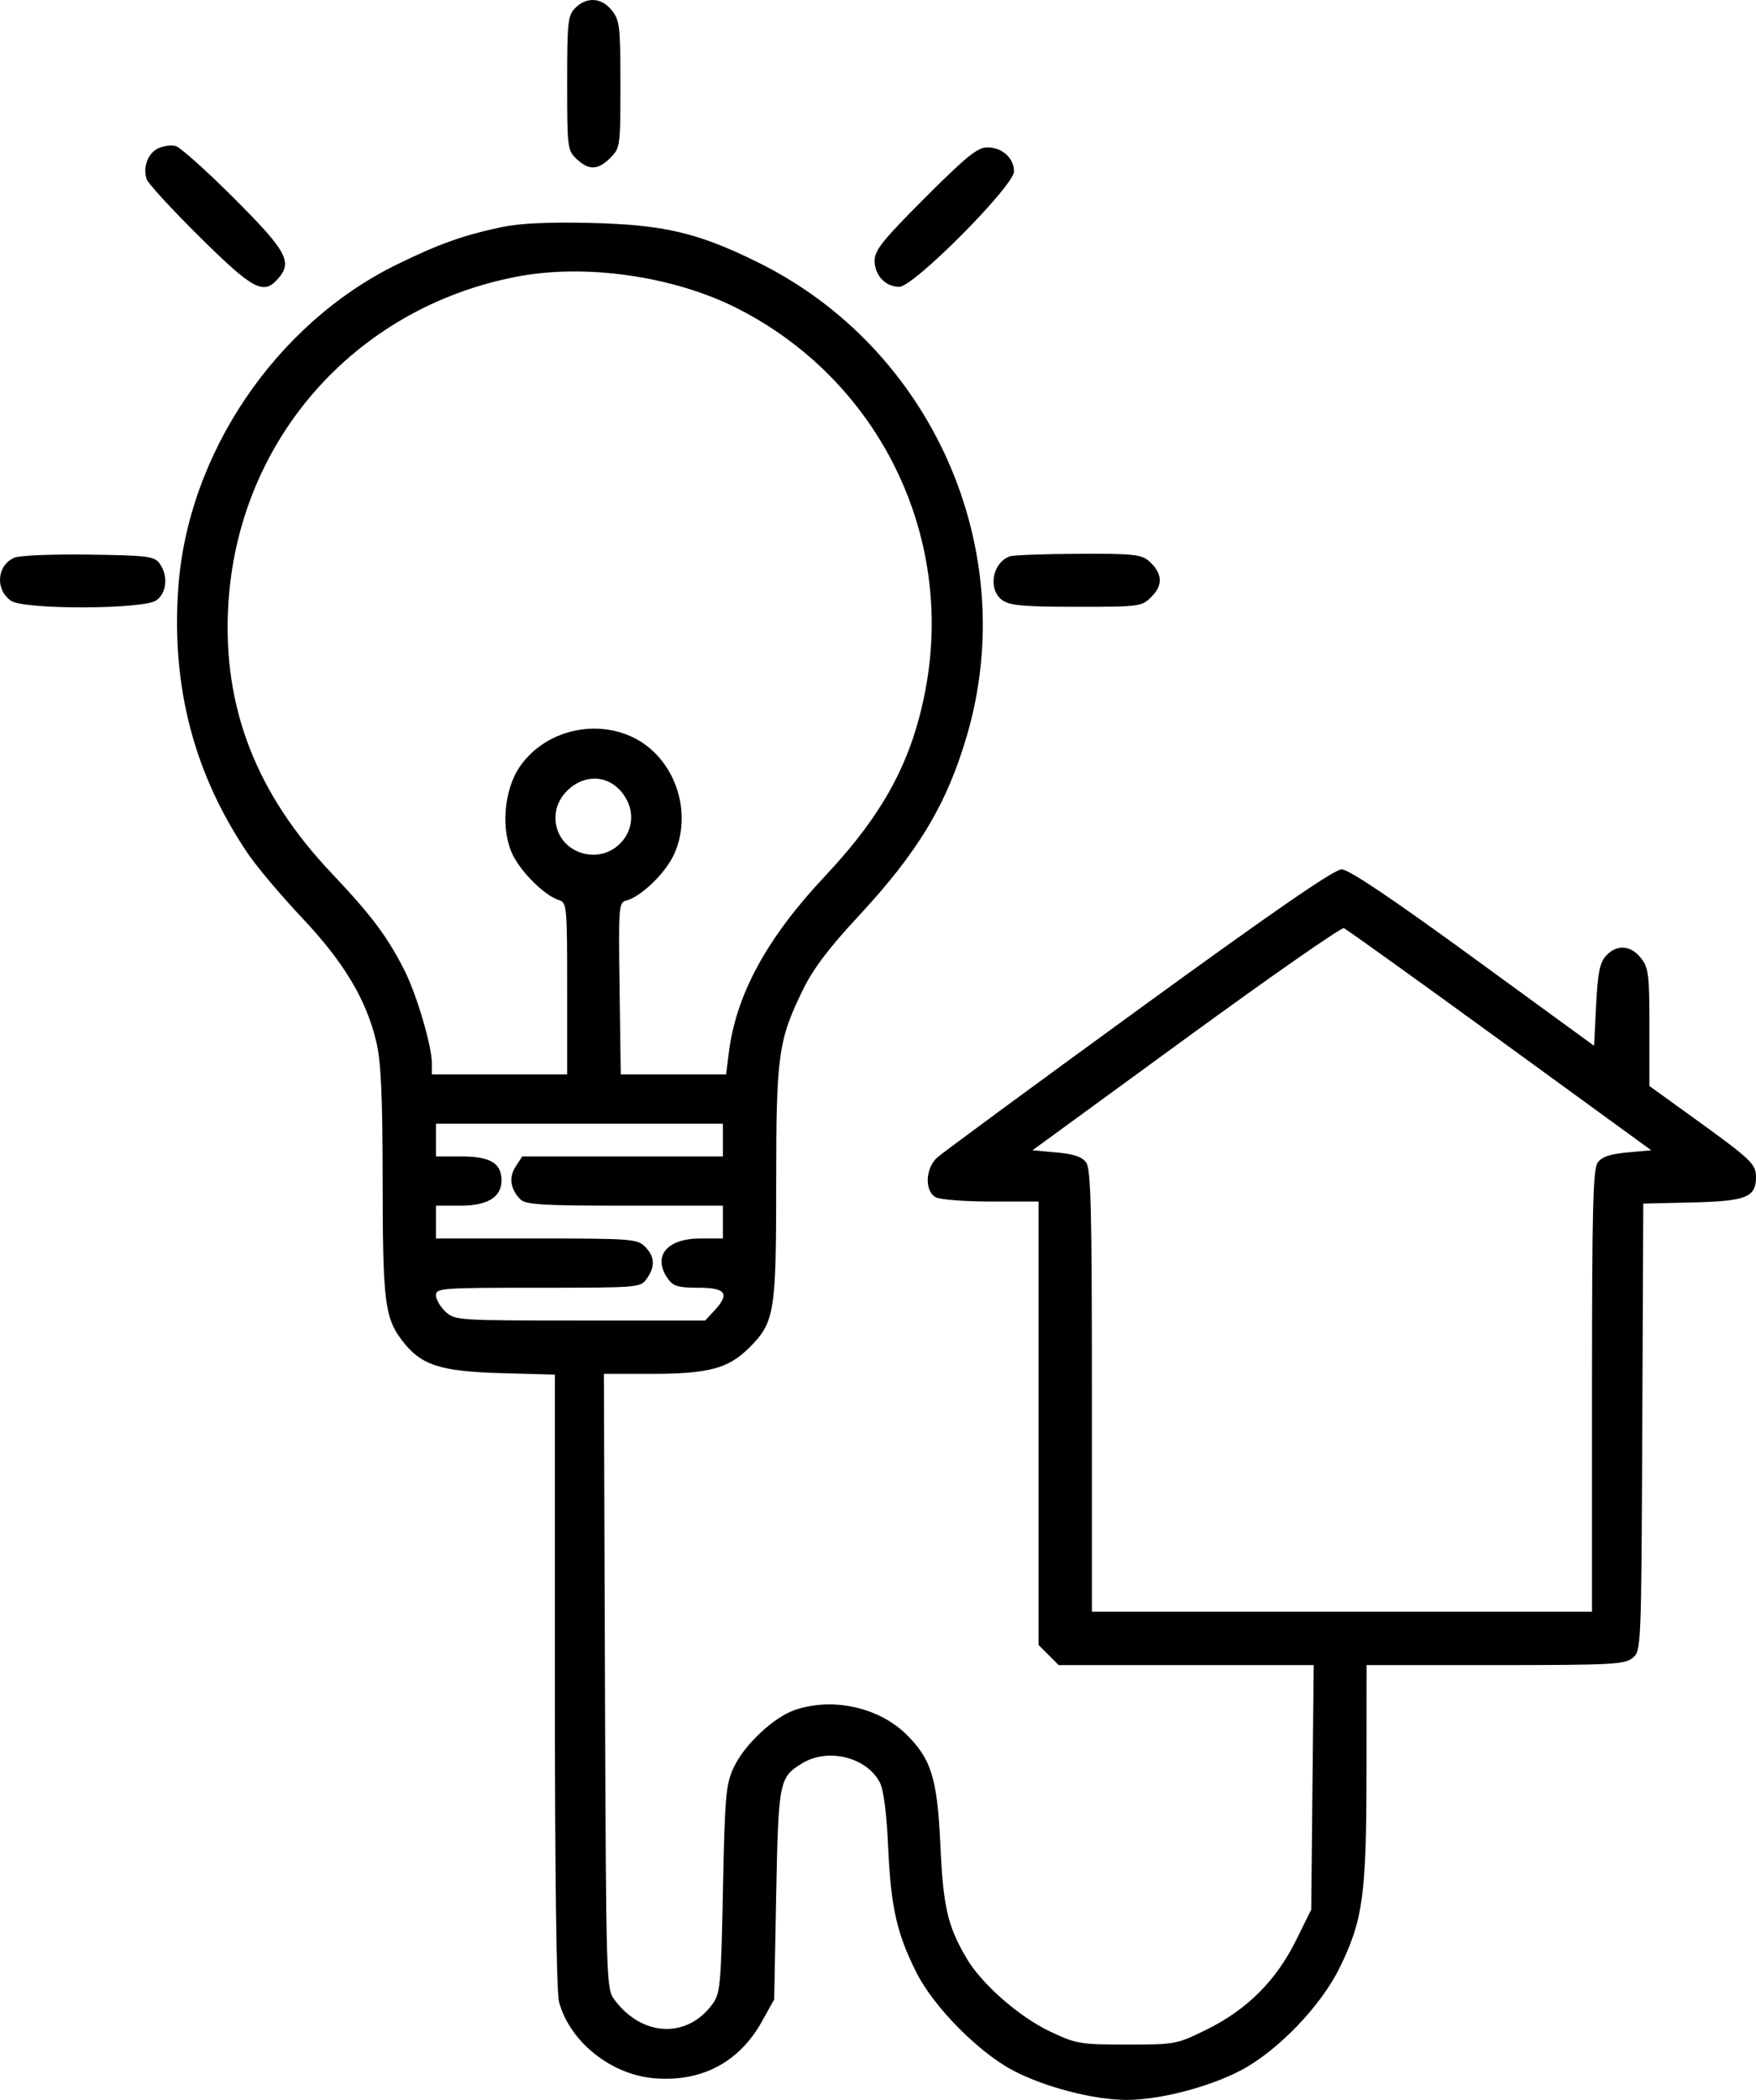 <svg xmlns="http://www.w3.org/2000/svg" width="41" height="49" viewBox="0 0 41 49" fill="none"><path fill-rule="evenodd" clip-rule="evenodd" d="M13.433 0.185C13.258 0.361 13.242 0.504 13.242 1.939C13.242 3.448 13.249 3.508 13.463 3.71C13.751 3.98 13.961 3.973 14.251 3.683C14.48 3.454 14.486 3.411 14.486 1.973C14.486 0.625 14.469 0.476 14.288 0.245C14.049 -0.058 13.7 -0.082 13.433 0.185ZM3.692 3.462C3.454 3.576 3.333 3.897 3.423 4.179C3.454 4.278 4.011 4.885 4.66 5.526C5.902 6.754 6.146 6.887 6.479 6.518C6.841 6.118 6.708 5.87 5.465 4.627C4.82 3.983 4.206 3.433 4.101 3.407C3.996 3.38 3.812 3.405 3.692 3.462ZM21.597 4.616C20.607 5.607 20.421 5.839 20.421 6.085C20.421 6.426 20.675 6.693 20.998 6.693C21.334 6.693 23.675 4.338 23.675 4C23.675 3.686 23.4 3.439 23.05 3.439C22.825 3.439 22.557 3.656 21.597 4.616ZM11.71 5.3C10.818 5.489 10.248 5.692 9.269 6.171C6.436 7.557 4.382 10.594 4.162 13.723C3.999 16.038 4.534 18.071 5.796 19.931C6.003 20.236 6.568 20.904 7.051 21.416C8.03 22.452 8.555 23.328 8.787 24.315C8.897 24.782 8.932 25.554 8.934 27.56C8.936 30.35 8.983 30.744 9.38 31.27C9.821 31.854 10.26 32.001 11.687 32.041L12.955 32.077L12.955 39.223C12.956 43.85 12.991 46.494 13.055 46.725C13.312 47.653 14.273 48.416 15.285 48.497C16.386 48.586 17.265 48.119 17.793 47.165L18.076 46.656L18.123 44.215C18.175 41.563 18.193 41.473 18.728 41.147C19.334 40.778 20.244 41.005 20.547 41.602C20.632 41.77 20.703 42.333 20.738 43.114C20.8 44.503 20.939 45.119 21.399 46.033C21.798 46.826 22.844 47.886 23.645 48.31C24.389 48.703 25.537 49.001 26.307 49.001C27.073 49.001 28.222 48.704 28.97 48.313C29.82 47.868 30.837 46.816 31.273 45.928C31.823 44.811 31.903 44.233 31.905 41.367L31.907 38.855H34.911C37.632 38.855 37.935 38.839 38.119 38.687C38.32 38.521 38.322 38.487 38.345 33.303L38.368 28.086L39.512 28.059C40.772 28.029 41 27.939 41 27.466C41 27.162 40.886 27.054 39.54 26.084L38.511 25.342V23.975C38.511 22.737 38.493 22.585 38.313 22.356C38.074 22.052 37.745 22.031 37.497 22.305C37.352 22.465 37.305 22.701 37.267 23.454L37.219 24.403L34.395 22.346C32.475 20.947 31.493 20.288 31.326 20.287C31.153 20.286 29.749 21.253 26.588 23.551C24.117 25.347 21.999 26.905 21.88 27.013C21.602 27.268 21.585 27.798 21.85 27.939C21.952 27.994 22.534 28.038 23.142 28.038H24.249V33.212V38.385L24.484 38.62L24.719 38.855H27.696H30.673L30.644 41.708L30.615 44.561L30.259 45.28C29.796 46.215 29.121 46.89 28.186 47.353C27.475 47.704 27.451 47.709 26.312 47.709C25.213 47.709 25.128 47.694 24.512 47.402C23.794 47.062 22.918 46.293 22.568 45.697C22.125 44.941 22.024 44.506 21.957 43.066C21.885 41.509 21.749 41.059 21.179 40.489C20.532 39.842 19.45 39.599 18.562 39.901C18.061 40.072 17.375 40.717 17.129 41.248C16.948 41.637 16.924 41.908 16.88 44.089C16.835 46.333 16.818 46.517 16.633 46.769C16.04 47.576 14.993 47.529 14.349 46.667C14.154 46.406 14.151 46.304 14.125 39.23L14.1 32.059H15.16C16.549 32.059 17.004 31.939 17.498 31.444C18.087 30.854 18.123 30.63 18.123 27.593C18.123 24.616 18.171 24.277 18.746 23.098C18.984 22.611 19.35 22.125 20.031 21.393C21.437 19.883 22.11 18.764 22.579 17.154C23.843 12.821 21.763 8.125 17.693 6.12C16.286 5.426 15.497 5.242 13.768 5.202C12.798 5.18 12.131 5.211 11.71 5.3ZM12.082 6.453C8.27 7.178 5.533 10.3 5.328 14.159C5.202 16.512 5.981 18.518 7.743 20.377C8.669 21.354 9.049 21.86 9.445 22.646C9.728 23.206 10.083 24.408 10.083 24.806V25.071H11.662H13.242V23.068C13.242 21.127 13.236 21.062 13.044 21.001C12.726 20.9 12.194 20.382 11.982 19.968C11.685 19.386 11.76 18.425 12.145 17.878C12.865 16.853 14.421 16.7 15.29 17.568C15.917 18.195 16.097 19.193 15.722 19.968C15.514 20.398 14.96 20.926 14.63 21.011C14.445 21.058 14.439 21.128 14.466 23.066L14.494 25.071H15.723H16.953L17.016 24.569C17.187 23.204 17.903 21.89 19.265 20.442C20.631 18.988 21.295 17.756 21.61 16.087C22.293 12.465 20.5 8.85 17.195 7.186C15.72 6.443 13.676 6.15 12.082 6.453ZM0.342 13.011C-0.073 13.184 -0.121 13.754 0.257 14.019C0.557 14.229 3.347 14.222 3.649 14.01C3.895 13.838 3.931 13.43 3.726 13.149C3.603 12.98 3.451 12.961 2.075 12.942C1.241 12.93 0.461 12.961 0.342 13.011ZM23.579 12.982C23.164 13.13 23.059 13.765 23.409 14.01C23.58 14.13 23.921 14.159 25.137 14.159C26.627 14.159 26.655 14.156 26.892 13.918C27.165 13.646 27.139 13.363 26.815 13.083C26.648 12.938 26.422 12.916 25.172 12.923C24.375 12.927 23.658 12.953 23.579 12.982ZM13.235 18.459C12.767 18.927 12.941 19.693 13.562 19.897C14.319 20.148 14.999 19.372 14.637 18.671C14.34 18.098 13.694 18 13.235 18.459ZM27.688 24.23L24.106 26.842L24.665 26.892C25.067 26.927 25.263 26.993 25.359 27.125C25.471 27.278 25.494 28.188 25.494 32.46V37.61H31.332H37.171V32.46C37.171 28.188 37.194 27.278 37.306 27.125C37.402 26.994 37.598 26.927 37.998 26.892L38.555 26.842L35.02 24.271C33.076 22.857 31.437 21.682 31.377 21.659C31.318 21.636 29.657 22.793 27.688 24.23ZM10.179 26.603V26.986H10.786C11.447 26.986 11.71 27.145 11.71 27.544C11.71 27.934 11.386 28.134 10.753 28.134H10.179V28.517V28.9H12.524C14.742 28.9 14.88 28.91 15.06 29.091C15.29 29.321 15.303 29.549 15.103 29.836C14.956 30.046 14.925 30.049 12.566 30.049C10.319 30.049 10.179 30.059 10.179 30.223C10.179 30.32 10.279 30.492 10.4 30.606C10.618 30.811 10.676 30.814 13.542 30.814H16.463L16.671 30.593C17.048 30.191 16.954 30.049 16.31 30.049C15.831 30.049 15.718 30.015 15.592 29.836C15.228 29.316 15.566 28.9 16.353 28.9H16.879V28.517V28.134H14.589C12.677 28.134 12.274 28.11 12.154 27.99C11.916 27.752 11.874 27.473 12.04 27.22L12.193 26.986H14.536H16.879V26.603V26.22H13.529H10.179V26.603Z" fill="black"></path></svg>